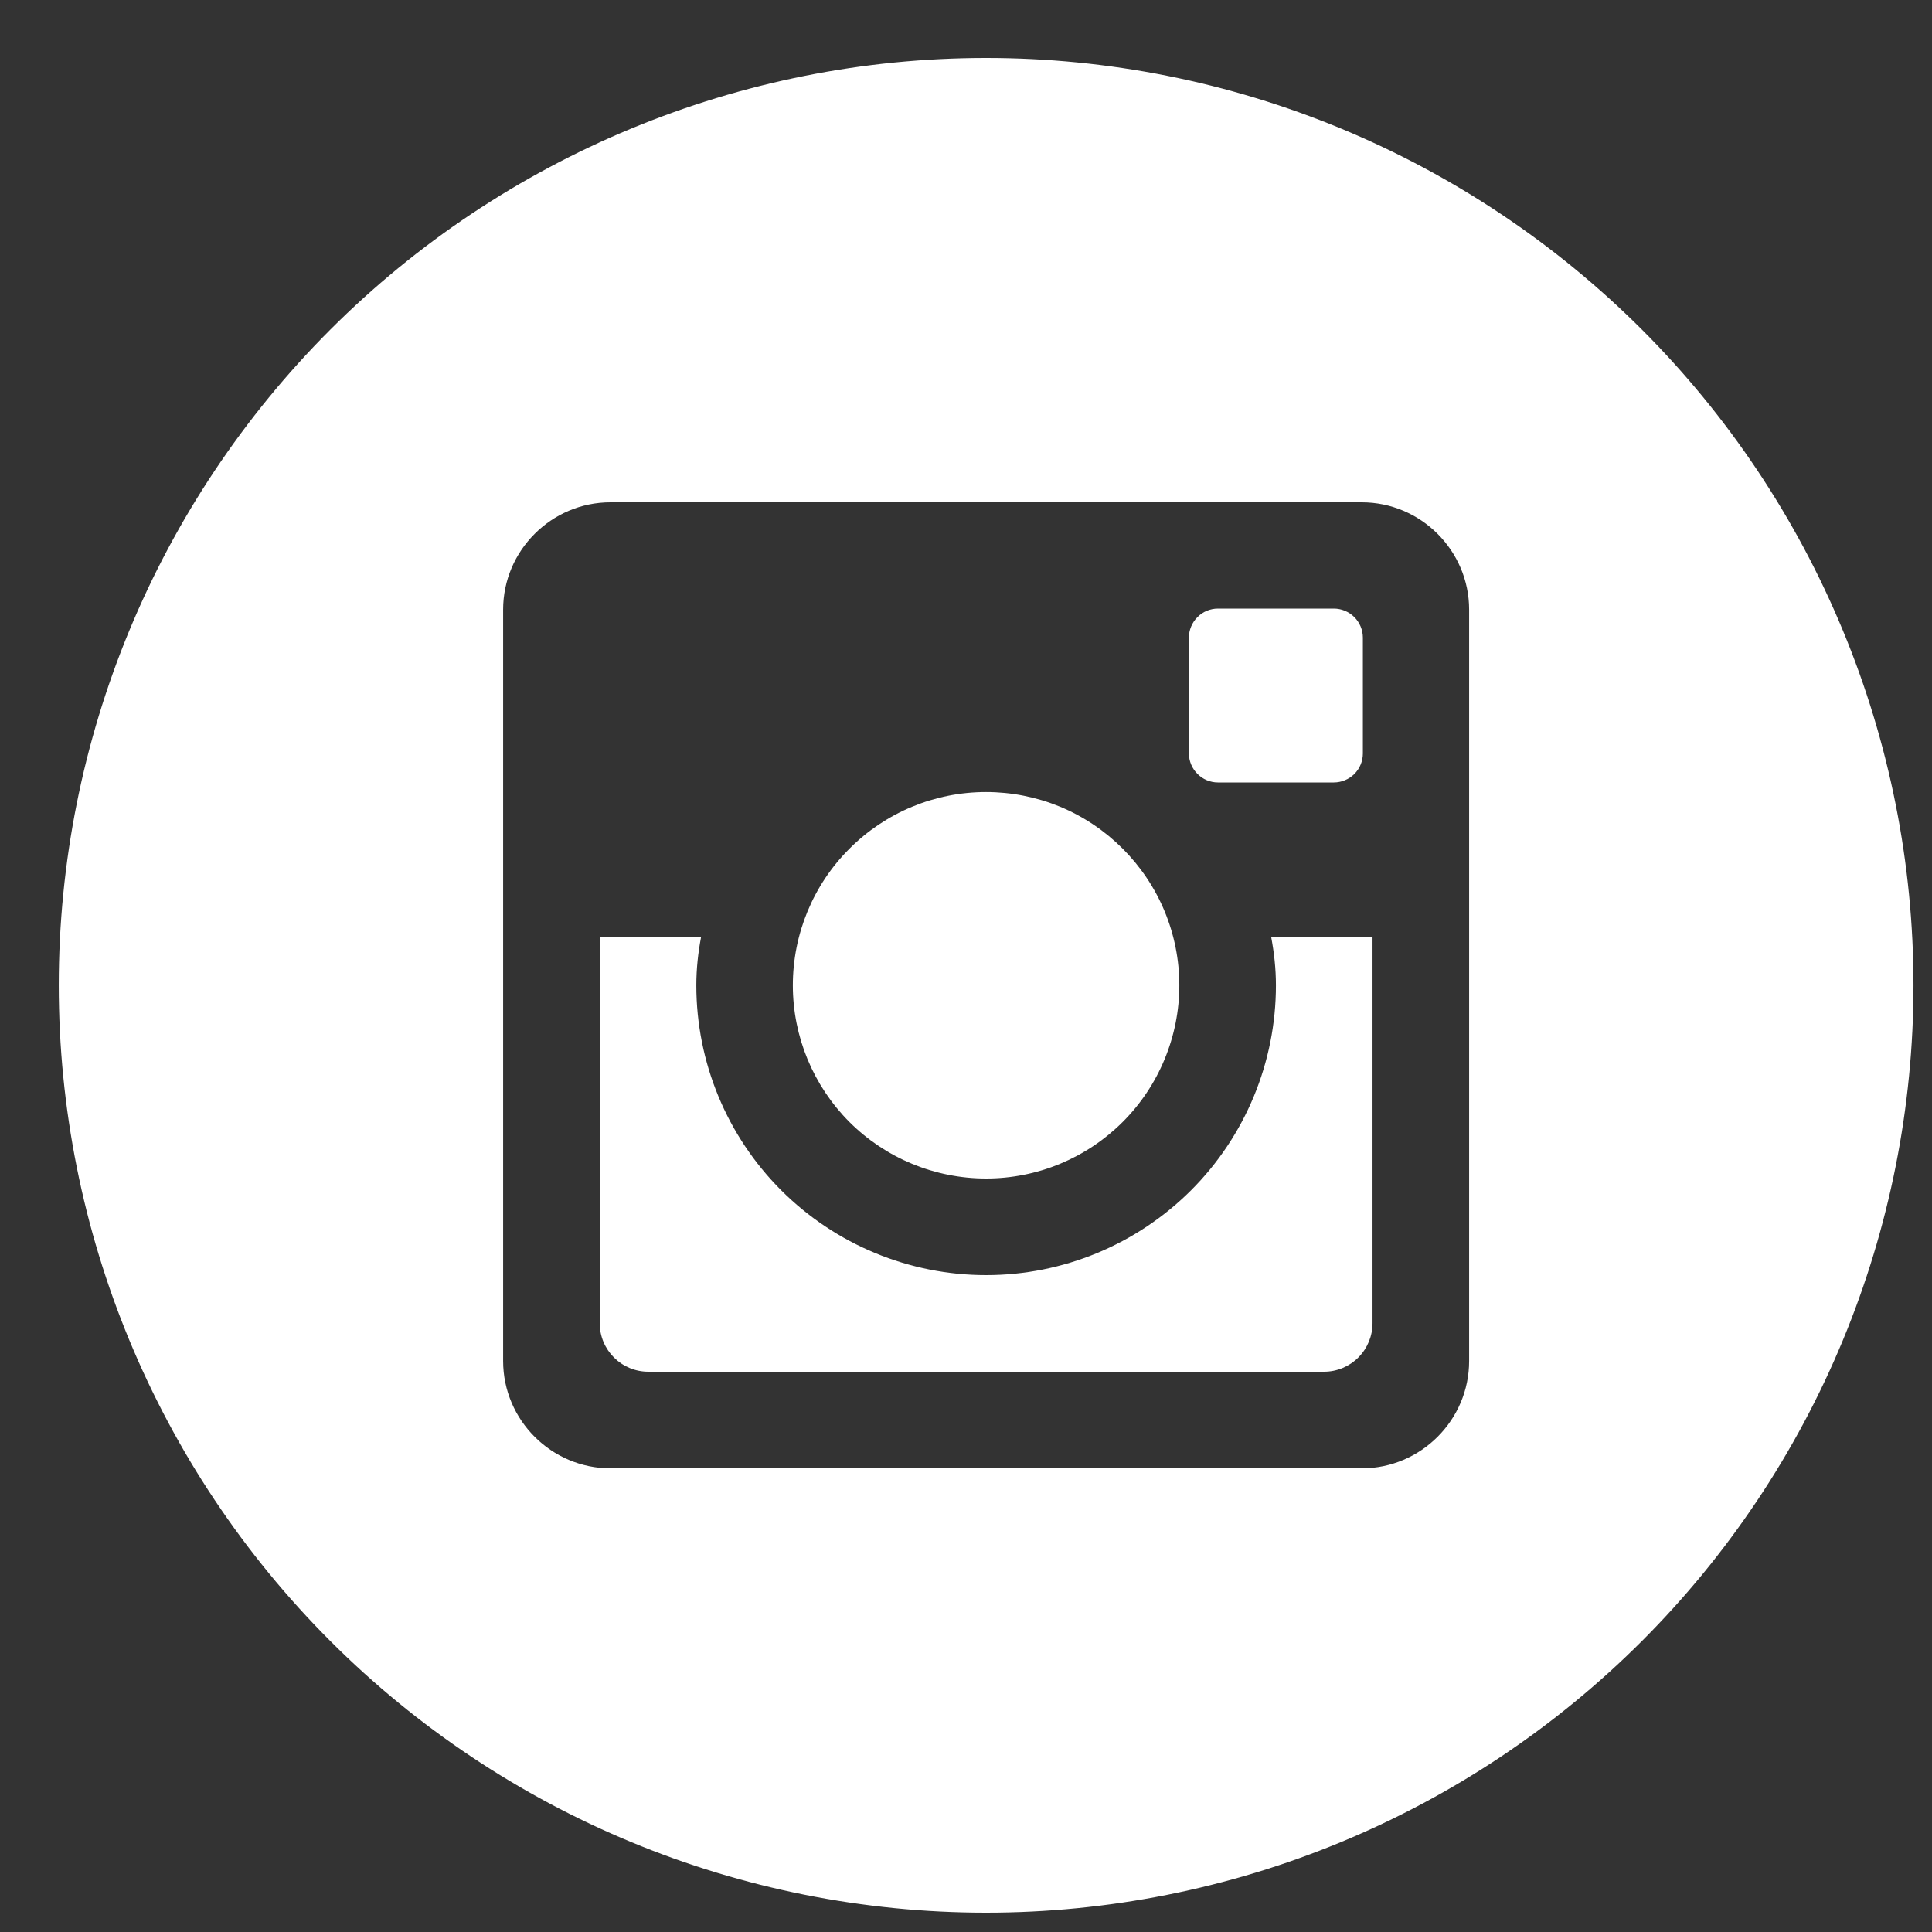 <svg width="24" height="24" viewBox="0 0 24 24" fill="none" xmlns="http://www.w3.org/2000/svg">
  <rect x="0" y="0" width="24" height="24" fill="#333333" stroke="none"/>
  <path
    d="M15.85 12.24C15.85 13.195 15.471 14.111 14.796 14.786C14.12 15.461 13.205 15.84 12.25 15.84C11.295 15.84 10.38 15.461 9.704 14.786C9.029 14.111 8.65 13.195 8.65 12.24C8.65 12.035 8.672 11.835 8.709 11.64H7.45V16.437C7.45 16.77 7.72 17.04 8.054 17.04H16.448C16.608 17.04 16.761 16.976 16.874 16.863C16.987 16.75 17.05 16.596 17.05 16.437V11.64H15.791C15.828 11.835 15.85 12.035 15.85 12.24ZM12.25 14.64C12.565 14.64 12.877 14.578 13.169 14.457C13.46 14.336 13.724 14.16 13.947 13.937C14.17 13.714 14.347 13.449 14.467 13.158C14.588 12.866 14.65 12.554 14.65 12.239C14.65 11.924 14.588 11.612 14.467 11.32C14.346 11.029 14.169 10.765 13.946 10.542C13.723 10.319 13.459 10.142 13.168 10.021C12.876 9.901 12.564 9.839 12.249 9.839C11.612 9.839 11.002 10.092 10.552 10.543C10.101 10.993 9.849 11.604 9.849 12.24C9.849 12.877 10.102 13.487 10.552 13.938C11.003 14.388 11.613 14.64 12.25 14.64ZM15.13 9.72H16.569C16.664 9.72 16.756 9.682 16.824 9.615C16.892 9.547 16.93 9.456 16.93 9.36V7.921C16.93 7.826 16.892 7.734 16.824 7.666C16.756 7.598 16.665 7.56 16.569 7.56H15.13C15.034 7.56 14.942 7.598 14.875 7.666C14.807 7.734 14.769 7.826 14.769 7.921V9.36C14.77 9.558 14.932 9.72 15.13 9.72ZM12.25 0.72C9.195 0.72 6.265 1.934 4.104 4.094C1.944 6.255 0.73 9.185 0.73 12.24C0.73 15.296 1.944 18.226 4.104 20.386C6.265 22.547 9.195 23.76 12.25 23.76C13.763 23.76 15.261 23.462 16.659 22.883C18.056 22.304 19.326 21.456 20.396 20.386C21.466 19.316 22.314 18.046 22.893 16.649C23.472 15.251 23.77 13.753 23.77 12.24C23.77 10.727 23.472 9.229 22.893 7.832C22.314 6.434 21.466 5.164 20.396 4.094C19.326 3.025 18.056 2.176 16.659 1.597C15.261 1.018 13.763 0.72 12.25 0.72ZM18.25 16.907C18.25 17.64 17.65 18.24 16.917 18.24H7.583C6.85 18.24 6.25 17.64 6.25 16.907V7.573C6.25 6.84 6.85 6.24 7.583 6.24H16.917C17.65 6.24 18.25 6.84 18.25 7.573V16.907Z"
    fill="white" />
</svg>
  
